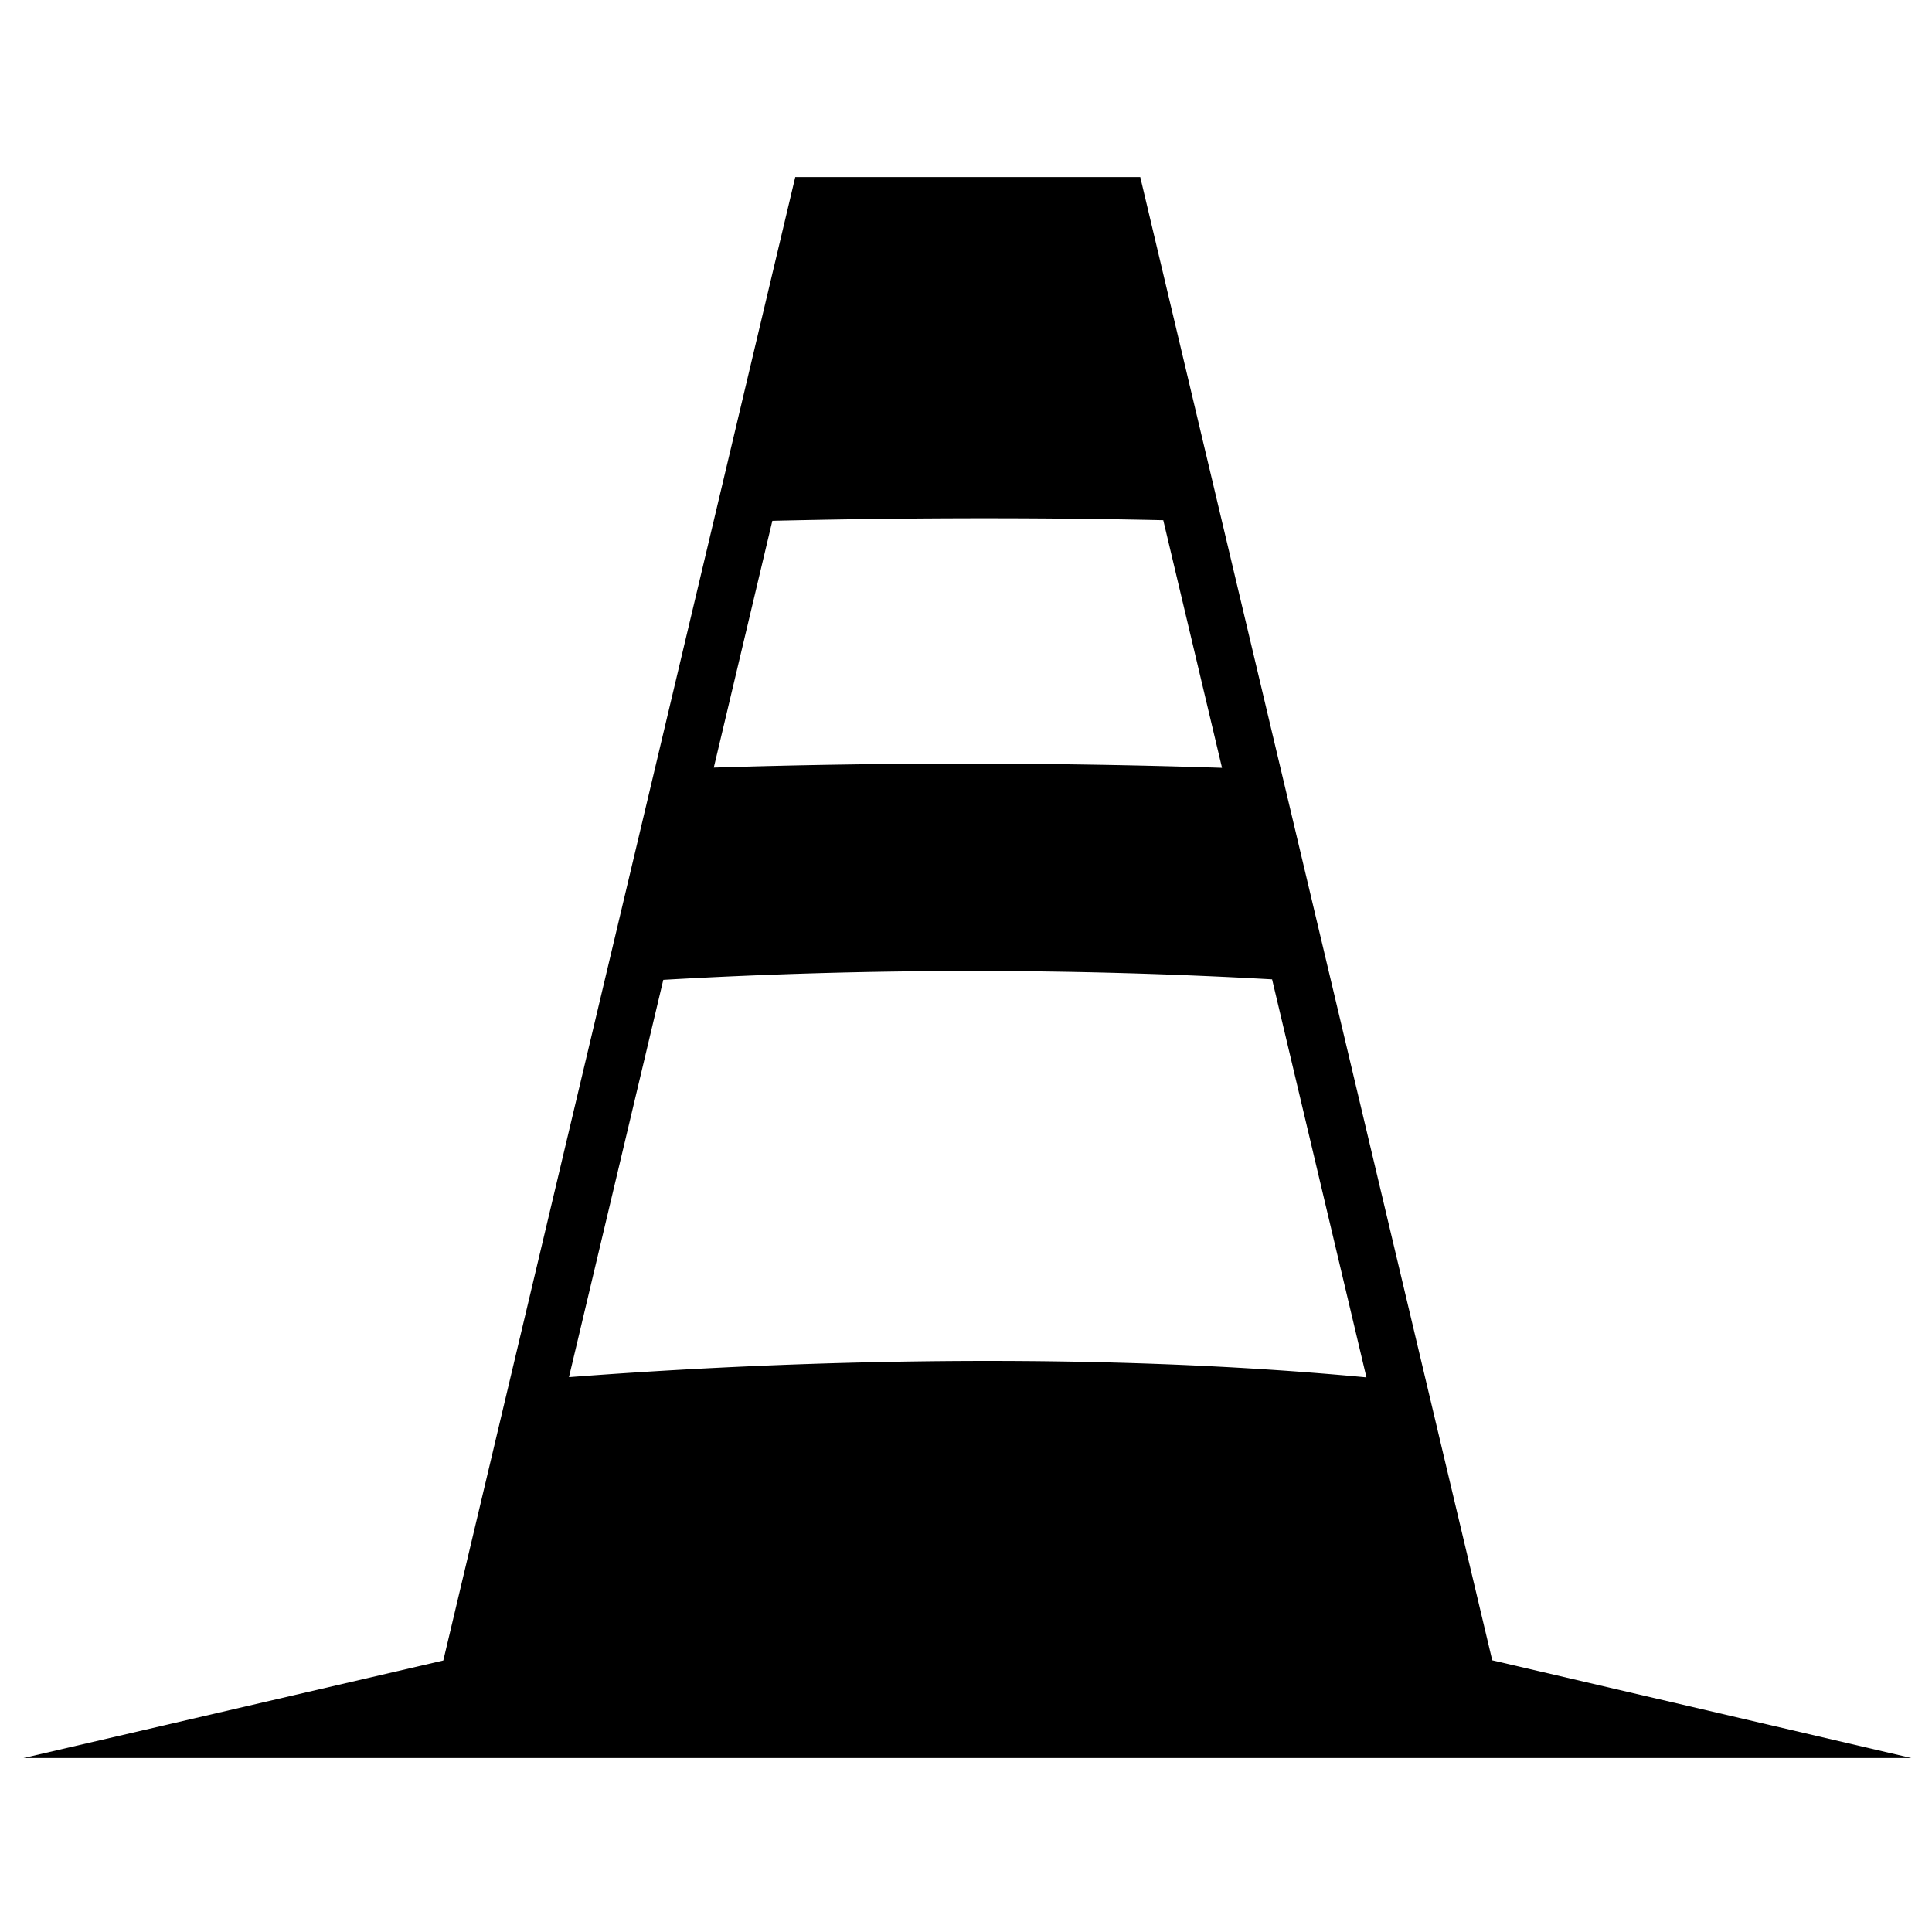 <svg id="Livello_4" data-name="Livello 4" xmlns="http://www.w3.org/2000/svg" viewBox="0 0 512 512"><path d="M395.46,440,302.18,46.93H210.75l-22,92.74h0L117.48,440.05,6.25,465.89H506.52Zm-192-296.85,1.22-5.13c30.58-.72,66.17-1,103.6-.16l15.57,65.62q-67.32-2.19-134.69-.06l14.3-60.27ZM337.12,259.54l25,105.48c-82.3-7.77-166.89-3.47-211.34-.06l25-105.29A1425.74,1425.74,0,0,1,337.12,259.54Z"/></svg>